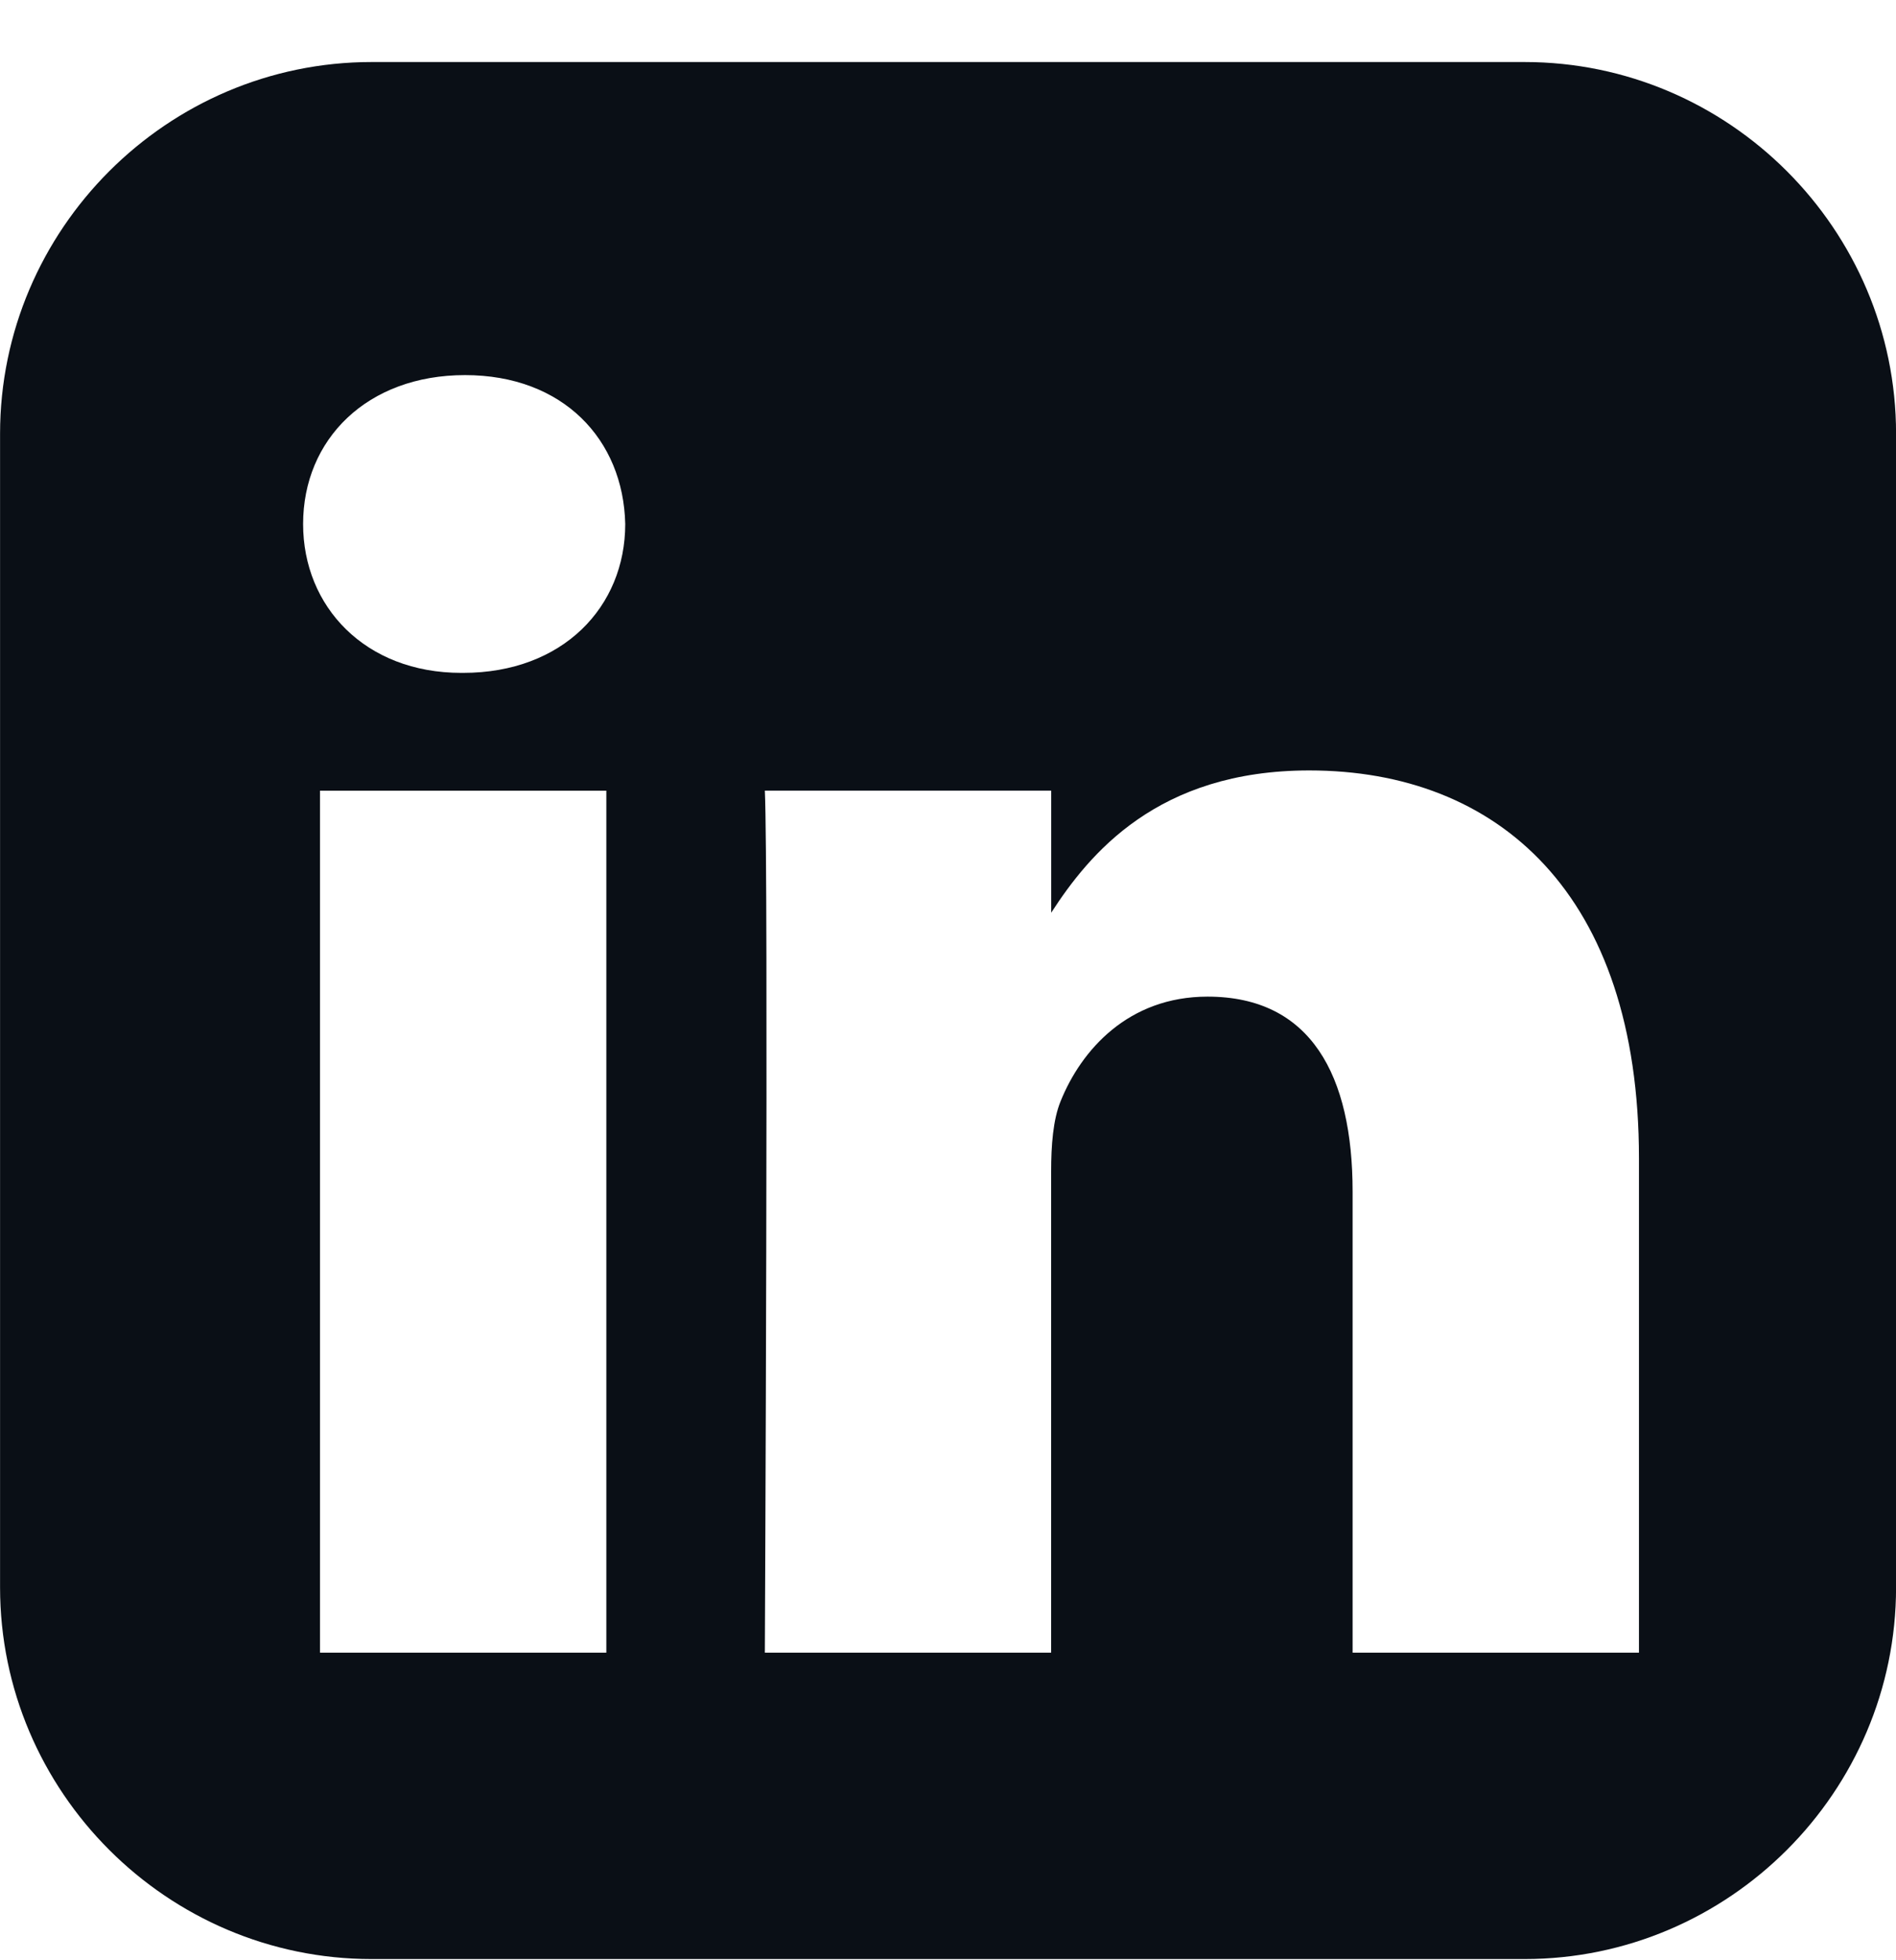 <svg width="30" height="31" viewBox="0 0 30 31" fill="none" xmlns="http://www.w3.org/2000/svg">
<path d="M5.88 0.981C2.647 0.981 0.001 3.627 0.001 6.86V25.103C0.001 28.336 2.647 30.981 5.88 30.981H24.123C27.356 30.981 30.001 28.336 30.001 25.103V6.86C30.001 3.627 27.356 0.981 24.123 0.981H5.88ZM7.358 5.932C8.908 5.932 9.863 6.949 9.893 8.287C9.893 9.595 8.908 10.641 7.328 10.641H7.299C5.779 10.641 4.796 9.595 4.796 8.287C4.796 6.949 5.808 5.932 7.358 5.932H7.358ZM20.716 12.184C23.698 12.184 25.933 14.132 25.933 18.319V26.136H21.402V18.843C21.402 17.011 20.746 15.761 19.107 15.761C17.855 15.761 17.109 16.603 16.781 17.417C16.662 17.709 16.632 18.116 16.632 18.523V26.136H12.102C12.102 26.136 12.161 13.782 12.102 12.503H16.633V14.434C17.235 13.505 18.312 12.184 20.716 12.184V12.184ZM5.063 12.504H9.594V26.136H5.063V12.504Z" fill="#0A0F16"/>
</svg>
